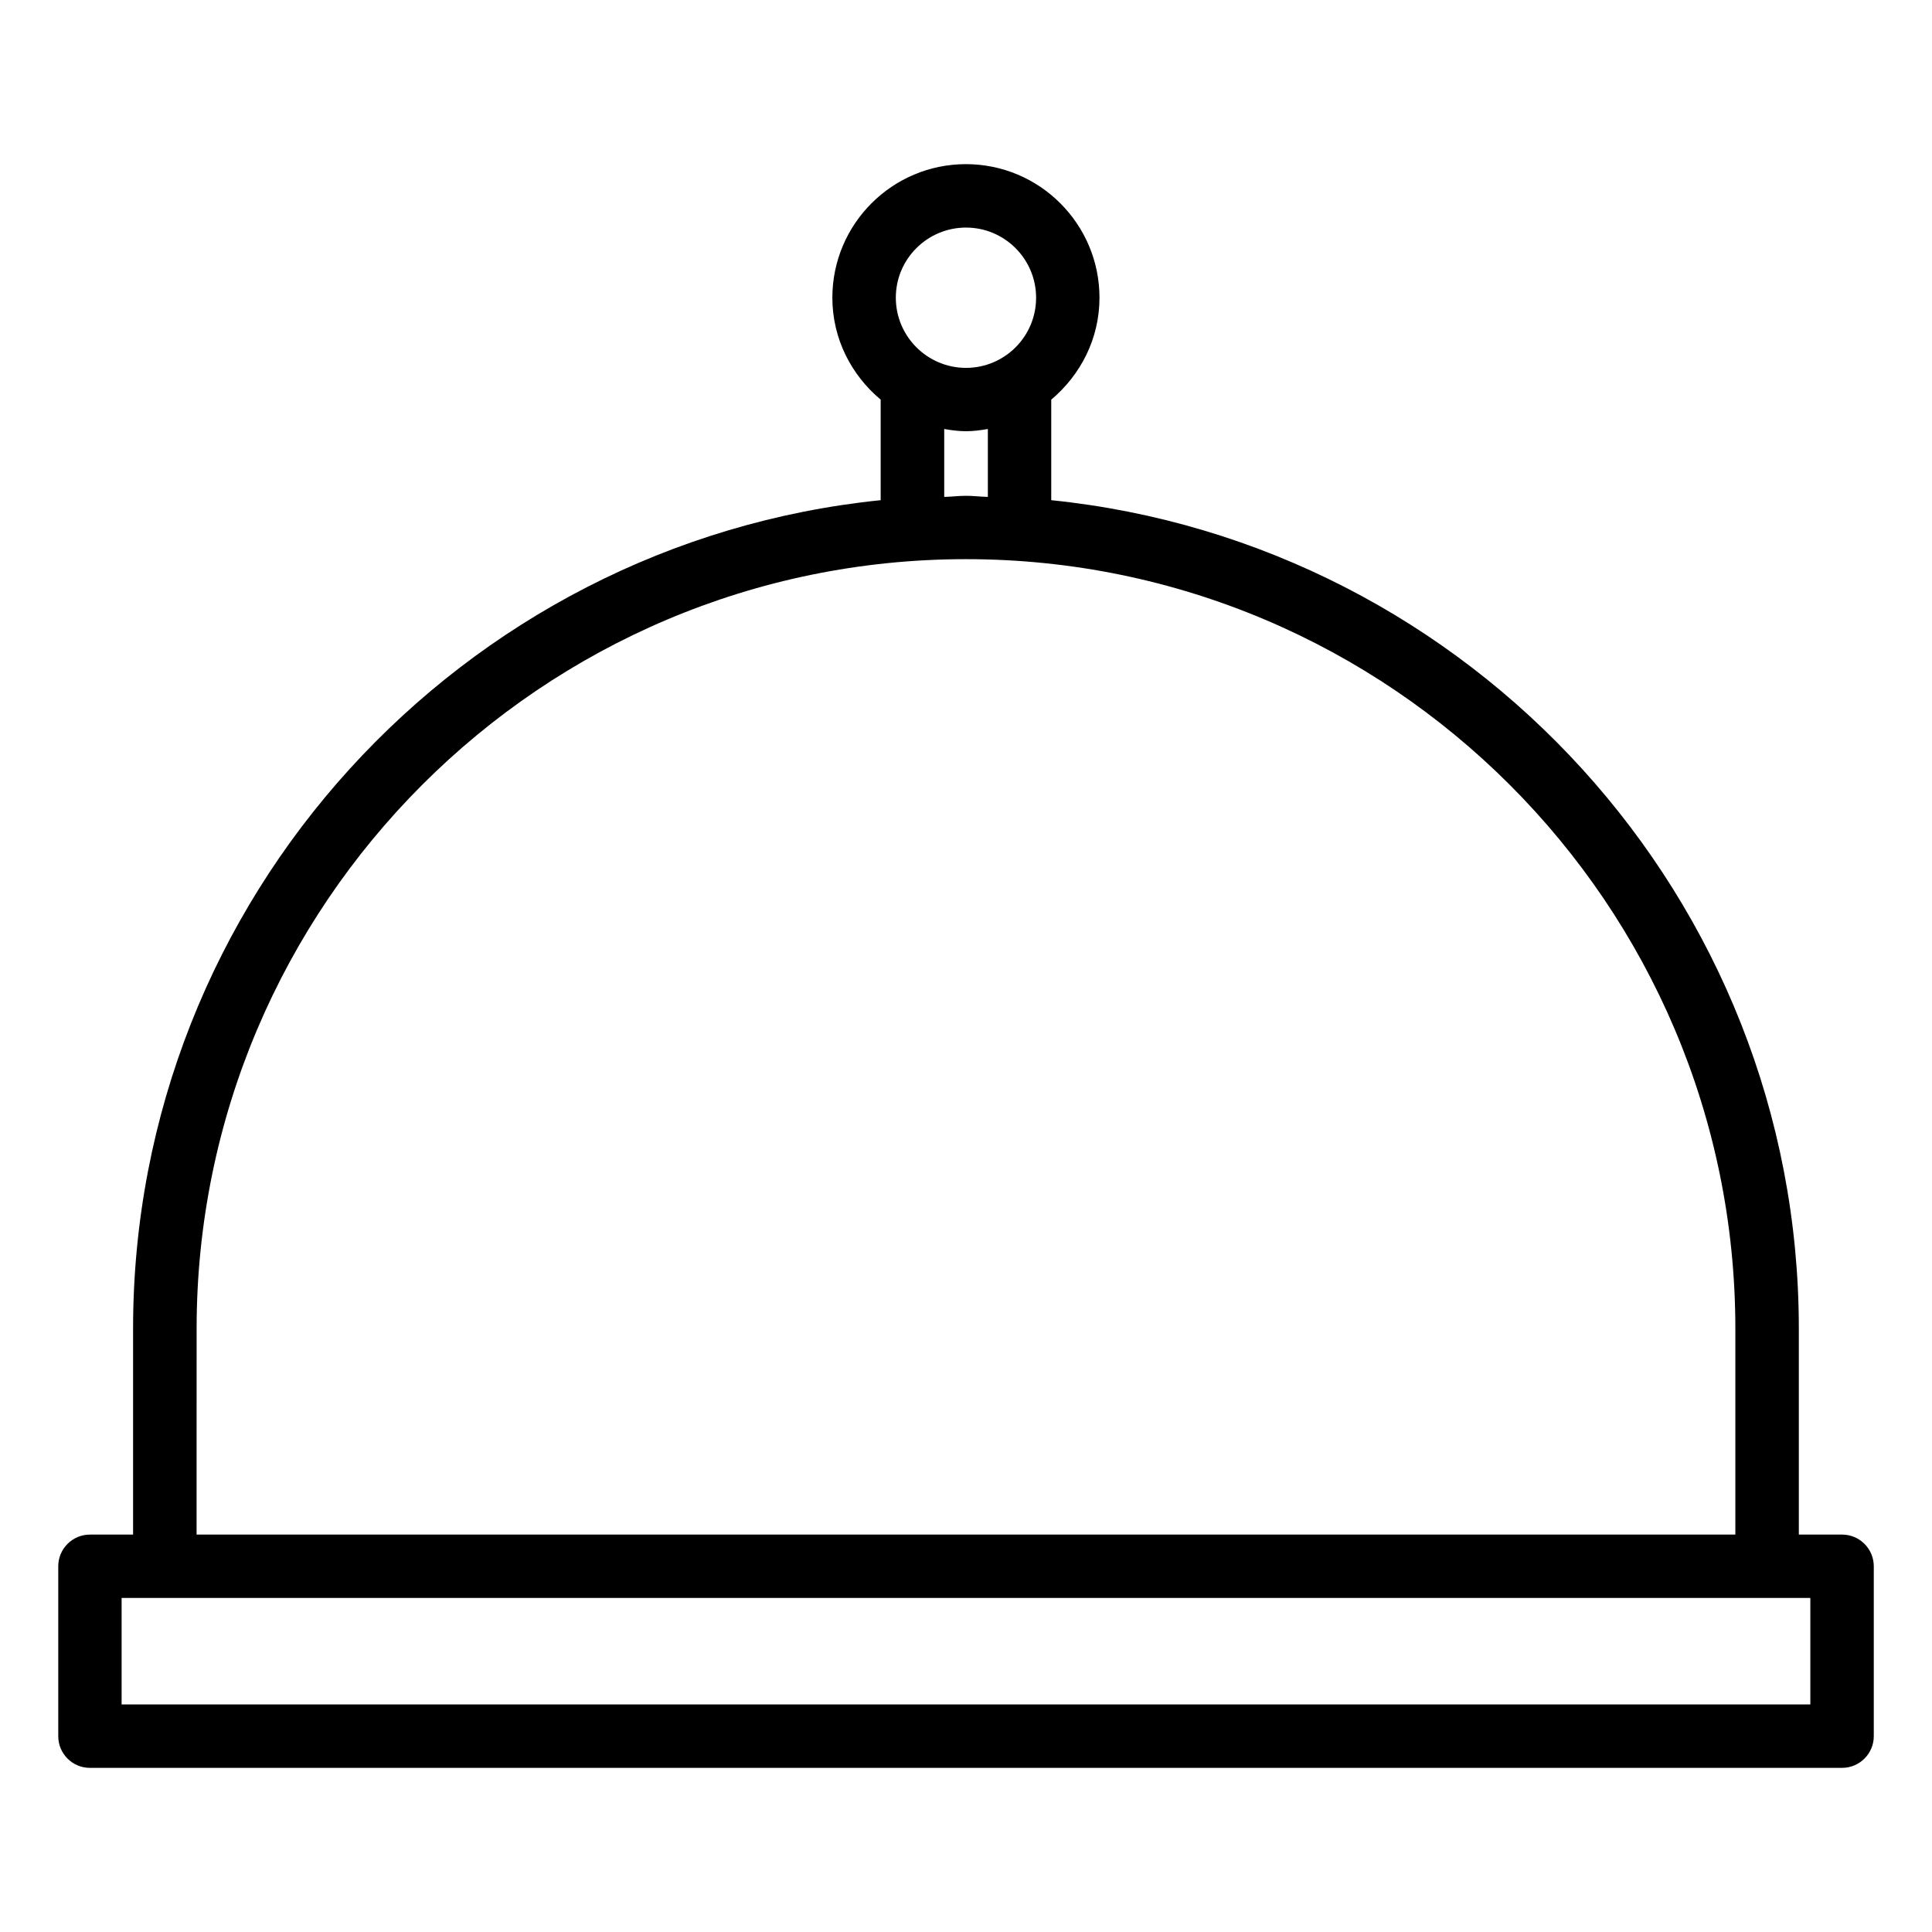 <?xml version="1.0" encoding="UTF-8"?>
<!-- The Best Svg Icon site in the world: iconSvg.co, Visit us! https://iconsvg.co -->
<svg fill="#000000" width="800px" height="800px" version="1.1" viewBox="144 144 512 512" xmlns="http://www.w3.org/2000/svg">
 <path d="m632.17 550.68h-11.461v-54.578c0-114.07-87.012-208.2-198.12-219.55v-26.641c7.746-6.508 12.785-16.121 12.785-27.016 0-19.523-15.871-35.395-35.395-35.395-19.523 0-35.395 15.871-35.395 35.395 0 10.895 5.059 20.531 12.805 27.016v26.641c-111.13 11.336-198.12 105.46-198.12 219.55v54.578h-11.434c-4.641 0-8.398 3.777-8.398 8.398v45.027c0 4.641 3.758 8.398 8.398 8.398l464.34-0.004c4.641 0 8.398-3.777 8.398-8.398v-45.027c-0.004-4.637-3.781-8.395-8.398-8.395zm-232.17-346.37c10.242 0 18.578 8.332 18.578 18.598 0 10.27-8.336 18.582-18.578 18.582s-18.598-8.332-18.598-18.598c-0.004-10.266 8.352-18.582 18.598-18.582zm-5.773 53.383c1.891 0.316 3.801 0.586 5.773 0.586 1.996 0 3.906-0.273 5.793-0.586v17.988c-1.934-0.039-3.844-0.289-5.793-0.289-1.953 0-3.84 0.25-5.773 0.293zm-198.12 238.41c0-112.43 91.461-203.92 203.89-203.92 112.41 0 203.89 91.484 203.89 203.92v54.578h-407.79zm427.65 99.586h-447.53v-28.215h447.53z"/>
</svg>